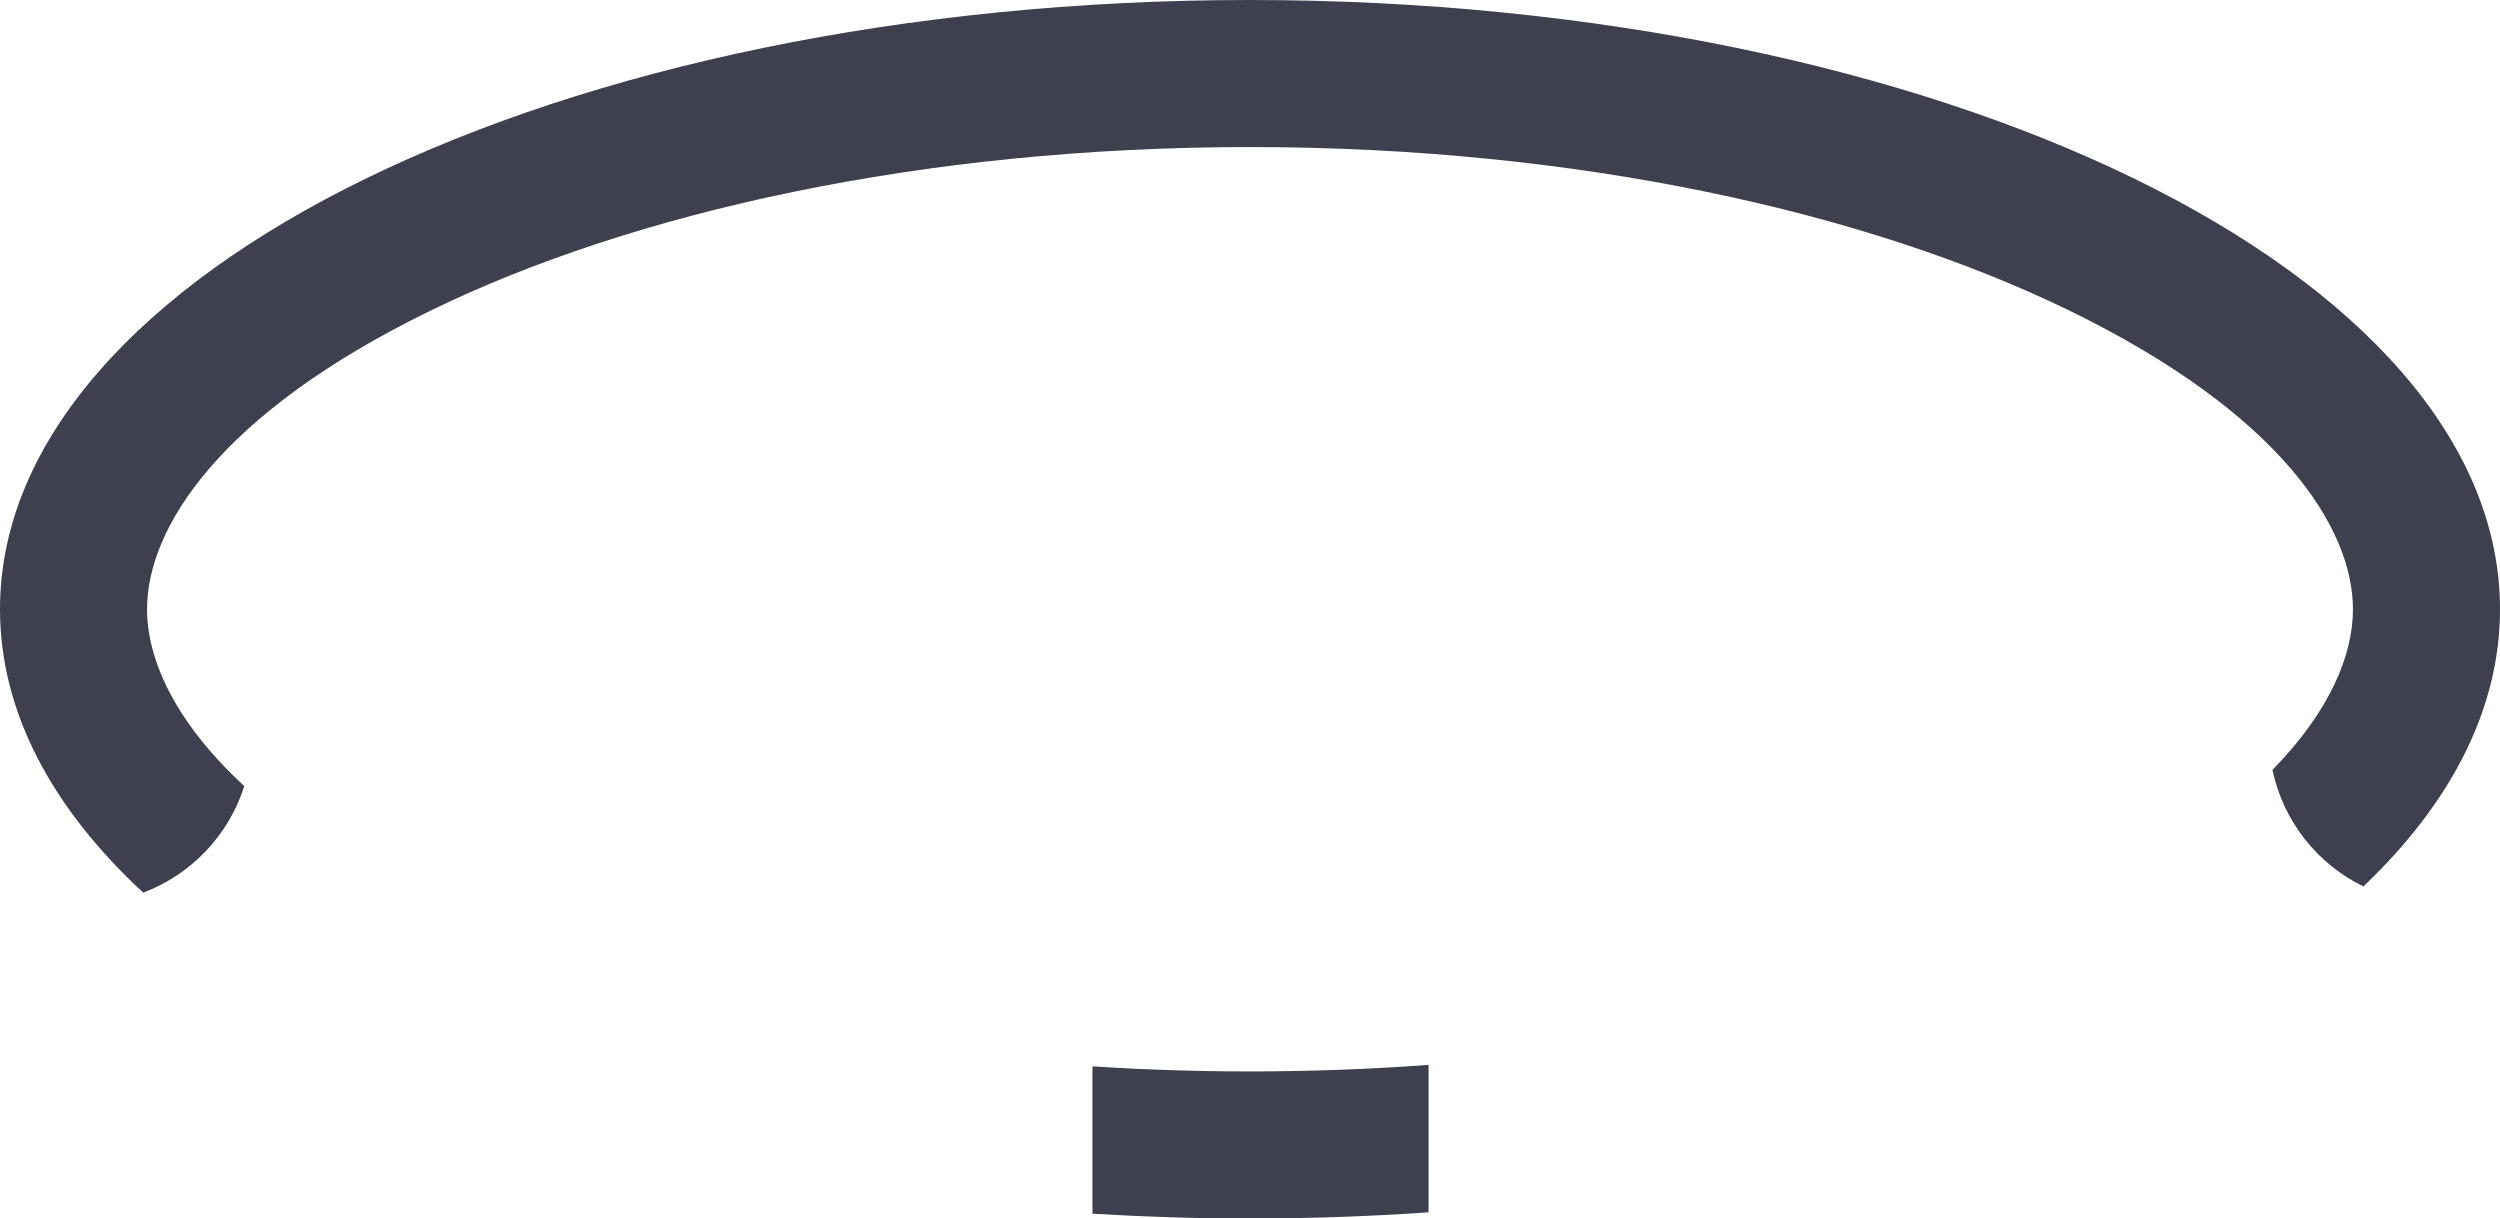 <?xml version="1.0" encoding="UTF-8"?> <svg xmlns="http://www.w3.org/2000/svg" width="119" height="58" viewBox="0 0 119 58" fill="none"><path fill-rule="evenodd" clip-rule="evenodd" d="M108.169 36.645C110.919 33.839 112 31.161 112 29C112 25.166 108.598 19.705 98.506 14.786C88.886 10.097 75.104 7 59.5 7C43.896 7 30.114 10.097 20.494 14.786C10.402 19.705 7 25.166 7 29C7 31.359 8.288 34.333 11.628 37.418C10.887 39.757 9.1 41.631 6.816 42.49C2.463 38.461 0 33.87 0 29C0 12.984 26.639 0 59.5 0C92.361 0 119 12.984 119 29C119 33.752 116.655 38.237 112.498 42.195C110.31 41.128 108.681 39.092 108.169 36.645ZM68 50.688C65.24 50.893 62.401 51 59.5 51C56.948 51 54.444 50.917 52 50.758V57.772C54.456 57.922 56.96 58 59.5 58C62.386 58 65.224 57.9 68 57.706V50.688Z" fill="#3E404F"></path></svg> 
